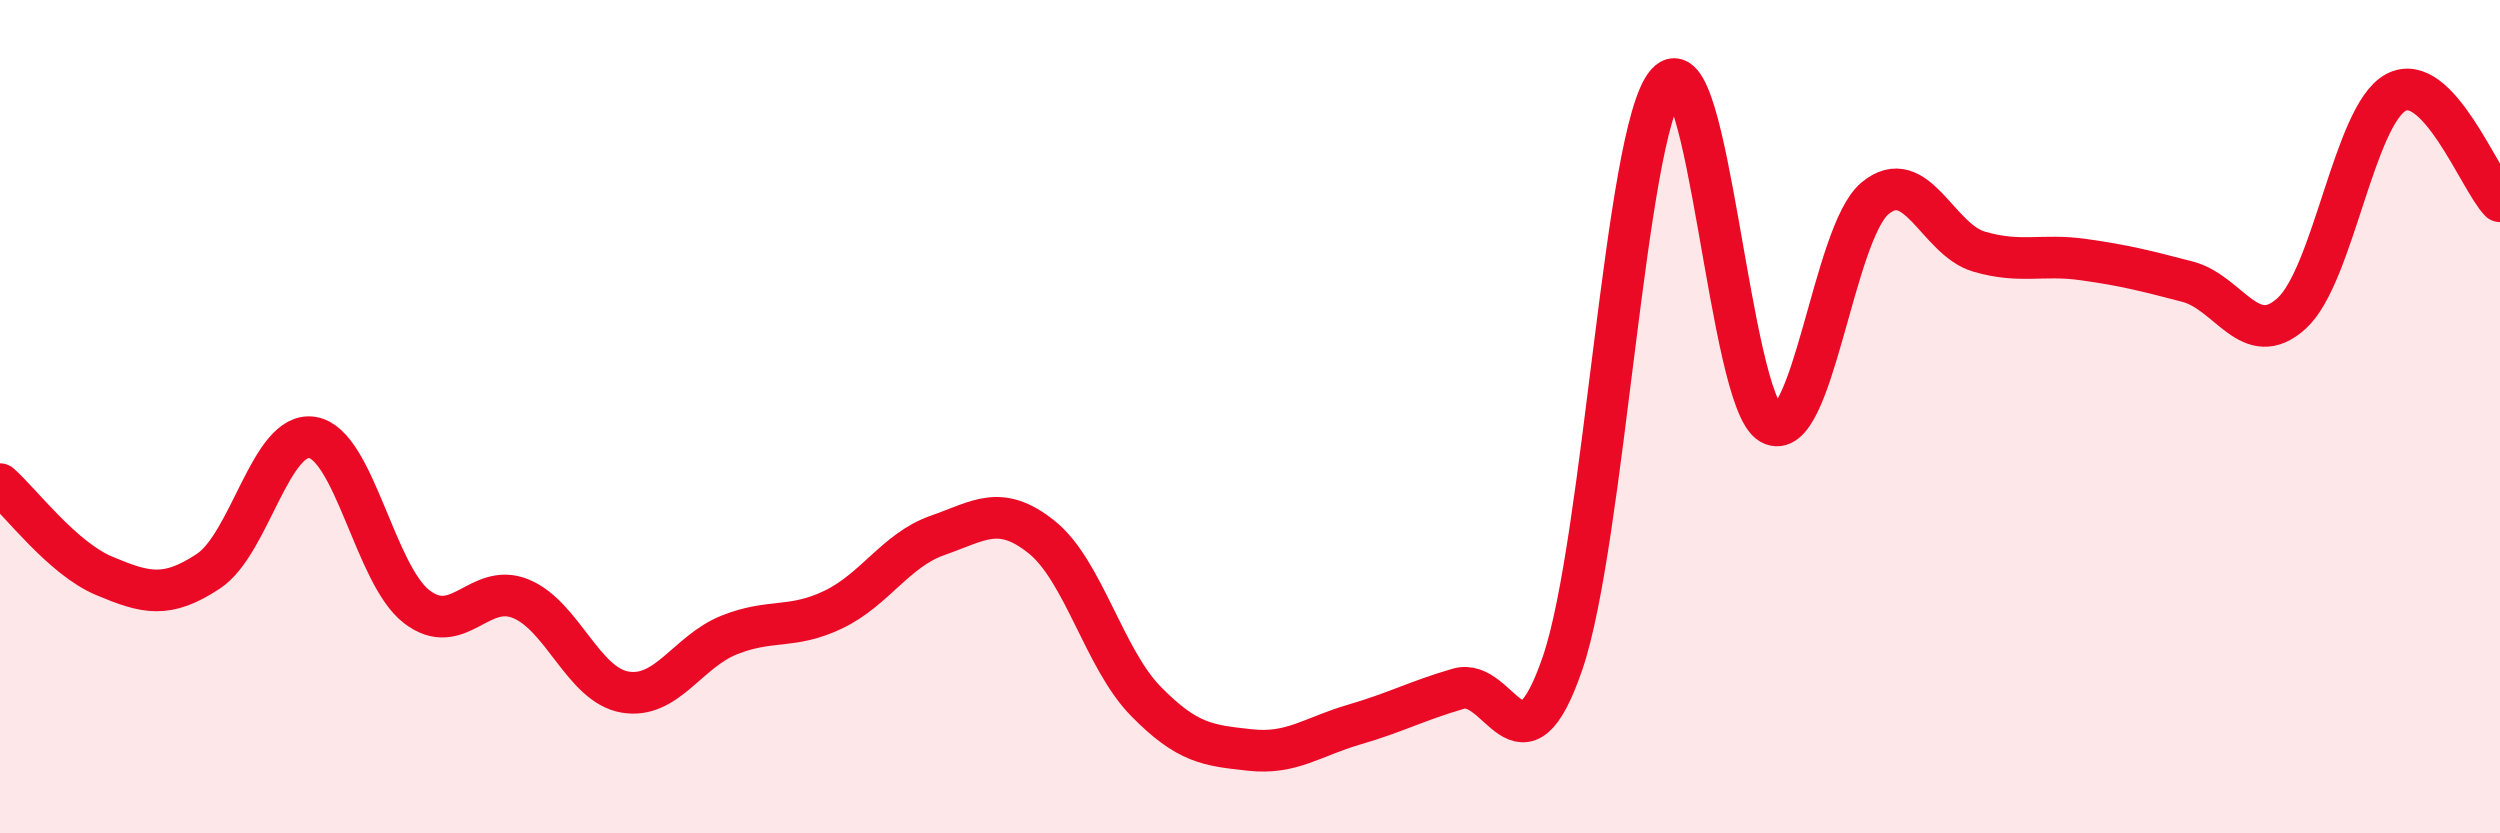 
    <svg width="60" height="20" viewBox="0 0 60 20" xmlns="http://www.w3.org/2000/svg">
      <path
        d="M 0,11.62 C 0.5,12.06 1.5,13.4 2.5,13.82 C 3.5,14.24 4,14.37 5,13.71 C 6,13.05 6.5,10.33 7.5,10.5 C 8.5,10.67 9,13.79 10,14.56 C 11,15.33 11.5,13.96 12.5,14.37 C 13.5,14.78 14,16.44 15,16.61 C 16,16.78 16.5,15.64 17.5,15.24 C 18.5,14.84 19,15.11 20,14.63 C 21,14.15 21.5,13.2 22.5,12.85 C 23.5,12.5 24,12.09 25,12.89 C 26,13.69 26.5,15.81 27.5,16.83 C 28.5,17.85 29,17.89 30,18 C 31,18.11 31.5,17.68 32.5,17.39 C 33.5,17.1 34,16.82 35,16.53 C 36,16.24 36.5,18.83 37.5,15.92 C 38.5,13.01 39,3.15 40,2 C 41,0.85 41.5,9.62 42.5,10.17 C 43.5,10.72 44,5.59 45,4.76 C 46,3.93 46.5,5.75 47.5,6.04 C 48.5,6.33 49,6.09 50,6.23 C 51,6.37 51.5,6.5 52.5,6.76 C 53.5,7.02 54,8.43 55,7.52 C 56,6.61 56.5,2.76 57.5,2.22 C 58.5,1.68 59.5,4.31 60,4.83L60 20L0 20Z"
        fill="#EB0A25"
        opacity="0.1"
        stroke-linecap="round"
        stroke-linejoin="round"
      />
      <path
        d="M 0,11.62 C 0.5,12.06 1.5,13.4 2.5,13.82 C 3.5,14.24 4,14.37 5,13.71 C 6,13.05 6.5,10.33 7.5,10.5 C 8.5,10.67 9,13.79 10,14.56 C 11,15.33 11.5,13.96 12.5,14.37 C 13.5,14.78 14,16.44 15,16.61 C 16,16.78 16.5,15.64 17.5,15.24 C 18.5,14.84 19,15.11 20,14.63 C 21,14.15 21.5,13.2 22.5,12.85 C 23.5,12.5 24,12.09 25,12.89 C 26,13.69 26.5,15.81 27.5,16.83 C 28.5,17.85 29,17.89 30,18 C 31,18.11 31.5,17.68 32.5,17.39 C 33.5,17.1 34,16.82 35,16.53 C 36,16.24 36.5,18.83 37.5,15.92 C 38.5,13.01 39,3.15 40,2 C 41,0.85 41.5,9.62 42.5,10.17 C 43.5,10.72 44,5.59 45,4.76 C 46,3.93 46.5,5.75 47.5,6.04 C 48.5,6.33 49,6.09 50,6.23 C 51,6.37 51.5,6.5 52.5,6.76 C 53.5,7.02 54,8.43 55,7.52 C 56,6.61 56.5,2.76 57.5,2.22 C 58.5,1.68 59.5,4.31 60,4.83"
        stroke="#EB0A25"
        stroke-width="1"
        fill="none"
        stroke-linecap="round"
        stroke-linejoin="round"
      />
    </svg>
  